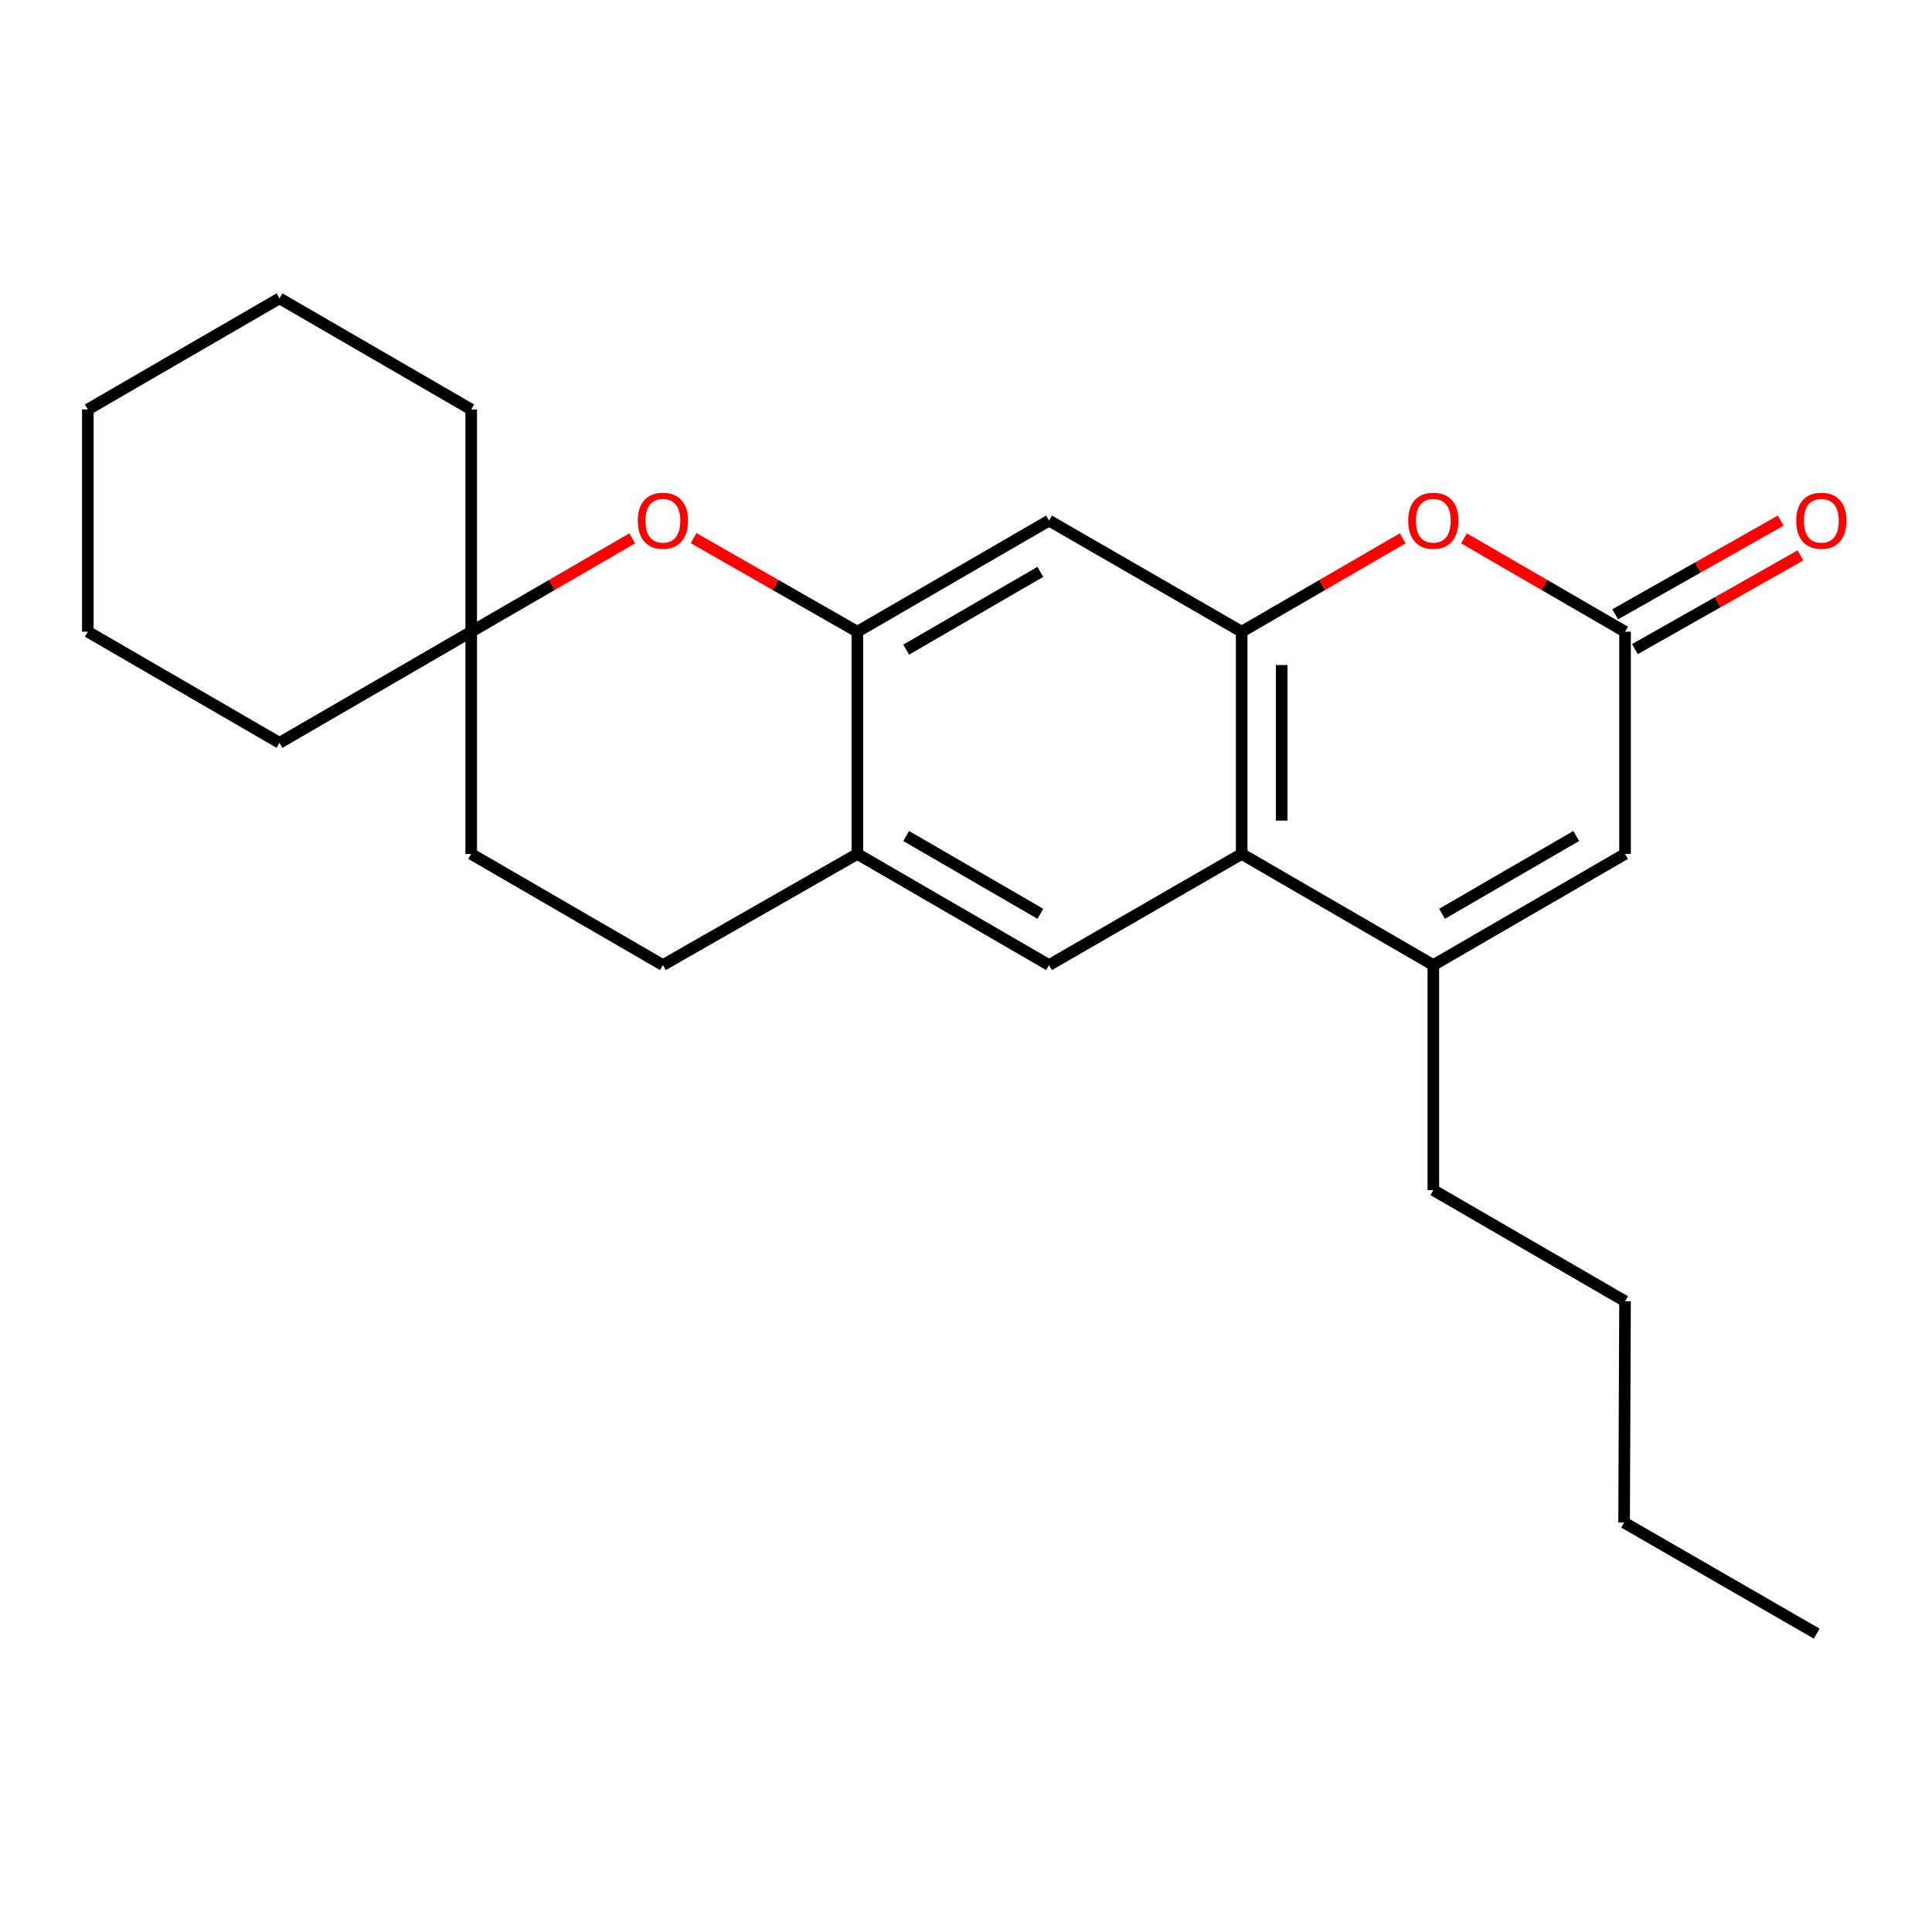 <?xml version='1.0' encoding='iso-8859-1'?>
<svg version='1.1' baseProfile='full'
              xmlns='http://www.w3.org/2000/svg'
                      xmlns:rdkit='http://www.rdkit.org/xml'
                      xmlns:xlink='http://www.w3.org/1999/xlink'
                  xml:space='preserve'
width='1000px' height='1000px' viewBox='0 0 1000 1000'>
<!-- END OF HEADER -->
<rect style='opacity:1.0;fill:#FFFFFF;stroke:none' width='1000' height='1000' x='0' y='0'> </rect>
<path class='bond-0' d='M 642.687,326.971 L 642.687,441.998' style='fill:none;fill-rule:evenodd;stroke:#000000;stroke-width:6px;stroke-linecap:butt;stroke-linejoin:miter;stroke-opacity:1' />
<path class='bond-0' d='M 663.394,344.225 L 663.394,424.744' style='fill:none;fill-rule:evenodd;stroke:#000000;stroke-width:6px;stroke-linecap:butt;stroke-linejoin:miter;stroke-opacity:1' />
<path class='bond-2' d='M 642.687,326.971 L 684.358,302.811' style='fill:none;fill-rule:evenodd;stroke:#000000;stroke-width:6px;stroke-linecap:butt;stroke-linejoin:miter;stroke-opacity:1' />
<path class='bond-2' d='M 684.358,302.811 L 726.029,278.651' style='fill:none;fill-rule:evenodd;stroke:#FF0000;stroke-width:6px;stroke-linecap:butt;stroke-linejoin:miter;stroke-opacity:1' />
<path class='bond-6' d='M 642.687,326.971 L 542.983,269.452' style='fill:none;fill-rule:evenodd;stroke:#000000;stroke-width:6px;stroke-linecap:butt;stroke-linejoin:miter;stroke-opacity:1' />
<path class='bond-1' d='M 642.687,441.998 L 741.896,499.528' style='fill:none;fill-rule:evenodd;stroke:#000000;stroke-width:6px;stroke-linecap:butt;stroke-linejoin:miter;stroke-opacity:1' />
<path class='bond-8' d='M 642.687,441.998 L 542.983,499.528' style='fill:none;fill-rule:evenodd;stroke:#000000;stroke-width:6px;stroke-linecap:butt;stroke-linejoin:miter;stroke-opacity:1' />
<path class='bond-14' d='M 741.896,499.528 L 741.896,616.004' style='fill:none;fill-rule:evenodd;stroke:#000000;stroke-width:6px;stroke-linecap:butt;stroke-linejoin:miter;stroke-opacity:1' />
<path class='bond-24' d='M 741.896,499.528 L 841.116,441.998' style='fill:none;fill-rule:evenodd;stroke:#000000;stroke-width:6px;stroke-linecap:butt;stroke-linejoin:miter;stroke-opacity:1' />
<path class='bond-24' d='M 746.392,472.985 L 815.846,432.714' style='fill:none;fill-rule:evenodd;stroke:#000000;stroke-width:6px;stroke-linecap:butt;stroke-linejoin:miter;stroke-opacity:1' />
<path class='bond-3' d='M 757.763,278.65 L 799.439,302.811' style='fill:none;fill-rule:evenodd;stroke:#FF0000;stroke-width:6px;stroke-linecap:butt;stroke-linejoin:miter;stroke-opacity:1' />
<path class='bond-3' d='M 799.439,302.811 L 841.116,326.971' style='fill:none;fill-rule:evenodd;stroke:#000000;stroke-width:6px;stroke-linecap:butt;stroke-linejoin:miter;stroke-opacity:1' />
<path class='bond-5' d='M 841.116,326.971 L 841.116,441.998' style='fill:none;fill-rule:evenodd;stroke:#000000;stroke-width:6px;stroke-linecap:butt;stroke-linejoin:miter;stroke-opacity:1' />
<path class='bond-11' d='M 846.216,335.981 L 889.063,311.727' style='fill:none;fill-rule:evenodd;stroke:#000000;stroke-width:6px;stroke-linecap:butt;stroke-linejoin:miter;stroke-opacity:1' />
<path class='bond-11' d='M 889.063,311.727 L 931.91,287.473' style='fill:none;fill-rule:evenodd;stroke:#FF0000;stroke-width:6px;stroke-linecap:butt;stroke-linejoin:miter;stroke-opacity:1' />
<path class='bond-11' d='M 836.016,317.961 L 878.863,293.707' style='fill:none;fill-rule:evenodd;stroke:#000000;stroke-width:6px;stroke-linecap:butt;stroke-linejoin:miter;stroke-opacity:1' />
<path class='bond-11' d='M 878.863,293.707 L 921.71,269.453' style='fill:none;fill-rule:evenodd;stroke:#FF0000;stroke-width:6px;stroke-linecap:butt;stroke-linejoin:miter;stroke-opacity:1' />
<path class='bond-4' d='M 443.763,326.971 L 542.983,269.452' style='fill:none;fill-rule:evenodd;stroke:#000000;stroke-width:6px;stroke-linecap:butt;stroke-linejoin:miter;stroke-opacity:1' />
<path class='bond-4' d='M 469.031,336.258 L 538.485,295.994' style='fill:none;fill-rule:evenodd;stroke:#000000;stroke-width:6px;stroke-linecap:butt;stroke-linejoin:miter;stroke-opacity:1' />
<path class='bond-7' d='M 443.763,326.971 L 401.388,302.754' style='fill:none;fill-rule:evenodd;stroke:#000000;stroke-width:6px;stroke-linecap:butt;stroke-linejoin:miter;stroke-opacity:1' />
<path class='bond-7' d='M 401.388,302.754 L 359.014,278.538' style='fill:none;fill-rule:evenodd;stroke:#FF0000;stroke-width:6px;stroke-linecap:butt;stroke-linejoin:miter;stroke-opacity:1' />
<path class='bond-9' d='M 443.763,326.971 L 443.763,441.998' style='fill:none;fill-rule:evenodd;stroke:#000000;stroke-width:6px;stroke-linecap:butt;stroke-linejoin:miter;stroke-opacity:1' />
<path class='bond-10' d='M 327.249,278.65 L 285.572,302.811' style='fill:none;fill-rule:evenodd;stroke:#FF0000;stroke-width:6px;stroke-linecap:butt;stroke-linejoin:miter;stroke-opacity:1' />
<path class='bond-10' d='M 285.572,302.811 L 243.895,326.971' style='fill:none;fill-rule:evenodd;stroke:#000000;stroke-width:6px;stroke-linecap:butt;stroke-linejoin:miter;stroke-opacity:1' />
<path class='bond-23' d='M 542.983,499.528 L 443.763,441.998' style='fill:none;fill-rule:evenodd;stroke:#000000;stroke-width:6px;stroke-linecap:butt;stroke-linejoin:miter;stroke-opacity:1' />
<path class='bond-23' d='M 538.487,472.985 L 469.032,432.714' style='fill:none;fill-rule:evenodd;stroke:#000000;stroke-width:6px;stroke-linecap:butt;stroke-linejoin:miter;stroke-opacity:1' />
<path class='bond-12' d='M 443.763,441.998 L 343.116,499.528' style='fill:none;fill-rule:evenodd;stroke:#000000;stroke-width:6px;stroke-linecap:butt;stroke-linejoin:miter;stroke-opacity:1' />
<path class='bond-15' d='M 243.895,326.971 L 144.675,384.49' style='fill:none;fill-rule:evenodd;stroke:#000000;stroke-width:6px;stroke-linecap:butt;stroke-linejoin:miter;stroke-opacity:1' />
<path class='bond-16' d='M 243.895,326.971 L 243.895,211.933' style='fill:none;fill-rule:evenodd;stroke:#000000;stroke-width:6px;stroke-linecap:butt;stroke-linejoin:miter;stroke-opacity:1' />
<path class='bond-25' d='M 243.895,326.971 L 243.895,441.998' style='fill:none;fill-rule:evenodd;stroke:#000000;stroke-width:6px;stroke-linecap:butt;stroke-linejoin:miter;stroke-opacity:1' />
<path class='bond-13' d='M 343.116,499.528 L 243.895,441.998' style='fill:none;fill-rule:evenodd;stroke:#000000;stroke-width:6px;stroke-linecap:butt;stroke-linejoin:miter;stroke-opacity:1' />
<path class='bond-17' d='M 741.896,616.004 L 841.116,673.512' style='fill:none;fill-rule:evenodd;stroke:#000000;stroke-width:6px;stroke-linecap:butt;stroke-linejoin:miter;stroke-opacity:1' />
<path class='bond-20' d='M 144.675,384.49 L 45.455,326.971' style='fill:none;fill-rule:evenodd;stroke:#000000;stroke-width:6px;stroke-linecap:butt;stroke-linejoin:miter;stroke-opacity:1' />
<path class='bond-21' d='M 243.895,211.933 L 144.675,154.425' style='fill:none;fill-rule:evenodd;stroke:#000000;stroke-width:6px;stroke-linecap:butt;stroke-linejoin:miter;stroke-opacity:1' />
<path class='bond-18' d='M 841.116,673.512 L 840.633,788.067' style='fill:none;fill-rule:evenodd;stroke:#000000;stroke-width:6px;stroke-linecap:butt;stroke-linejoin:miter;stroke-opacity:1' />
<path class='bond-19' d='M 840.633,788.067 L 940.336,845.575' style='fill:none;fill-rule:evenodd;stroke:#000000;stroke-width:6px;stroke-linecap:butt;stroke-linejoin:miter;stroke-opacity:1' />
<path class='bond-26' d='M 45.455,326.971 L 45.455,211.933' style='fill:none;fill-rule:evenodd;stroke:#000000;stroke-width:6px;stroke-linecap:butt;stroke-linejoin:miter;stroke-opacity:1' />
<path class='bond-22' d='M 144.675,154.425 L 45.455,211.933' style='fill:none;fill-rule:evenodd;stroke:#000000;stroke-width:6px;stroke-linecap:butt;stroke-linejoin:miter;stroke-opacity:1' />
<path  class='atom-3' d='M 728.896 269.532
Q 728.896 262.732, 732.256 258.932
Q 735.616 255.132, 741.896 255.132
Q 748.176 255.132, 751.536 258.932
Q 754.896 262.732, 754.896 269.532
Q 754.896 276.412, 751.496 280.332
Q 748.096 284.212, 741.896 284.212
Q 735.656 284.212, 732.256 280.332
Q 728.896 276.452, 728.896 269.532
M 741.896 281.012
Q 746.216 281.012, 748.536 278.132
Q 750.896 275.212, 750.896 269.532
Q 750.896 263.972, 748.536 261.172
Q 746.216 258.332, 741.896 258.332
Q 737.576 258.332, 735.216 261.132
Q 732.896 263.932, 732.896 269.532
Q 732.896 275.252, 735.216 278.132
Q 737.576 281.012, 741.896 281.012
' fill='#FF0000'/>
<path  class='atom-8' d='M 330.116 269.532
Q 330.116 262.732, 333.476 258.932
Q 336.836 255.132, 343.116 255.132
Q 349.396 255.132, 352.756 258.932
Q 356.116 262.732, 356.116 269.532
Q 356.116 276.412, 352.716 280.332
Q 349.316 284.212, 343.116 284.212
Q 336.876 284.212, 333.476 280.332
Q 330.116 276.452, 330.116 269.532
M 343.116 281.012
Q 347.436 281.012, 349.756 278.132
Q 352.116 275.212, 352.116 269.532
Q 352.116 263.972, 349.756 261.172
Q 347.436 258.332, 343.116 258.332
Q 338.796 258.332, 336.436 261.132
Q 334.116 263.932, 334.116 269.532
Q 334.116 275.252, 336.436 278.132
Q 338.796 281.012, 343.116 281.012
' fill='#FF0000'/>
<path  class='atom-12' d='M 929.729 269.532
Q 929.729 262.732, 933.089 258.932
Q 936.449 255.132, 942.729 255.132
Q 949.009 255.132, 952.369 258.932
Q 955.729 262.732, 955.729 269.532
Q 955.729 276.412, 952.329 280.332
Q 948.929 284.212, 942.729 284.212
Q 936.489 284.212, 933.089 280.332
Q 929.729 276.452, 929.729 269.532
M 942.729 281.012
Q 947.049 281.012, 949.369 278.132
Q 951.729 275.212, 951.729 269.532
Q 951.729 263.972, 949.369 261.172
Q 947.049 258.332, 942.729 258.332
Q 938.409 258.332, 936.049 261.132
Q 933.729 263.932, 933.729 269.532
Q 933.729 275.252, 936.049 278.132
Q 938.409 281.012, 942.729 281.012
' fill='#FF0000'/>
</svg>
